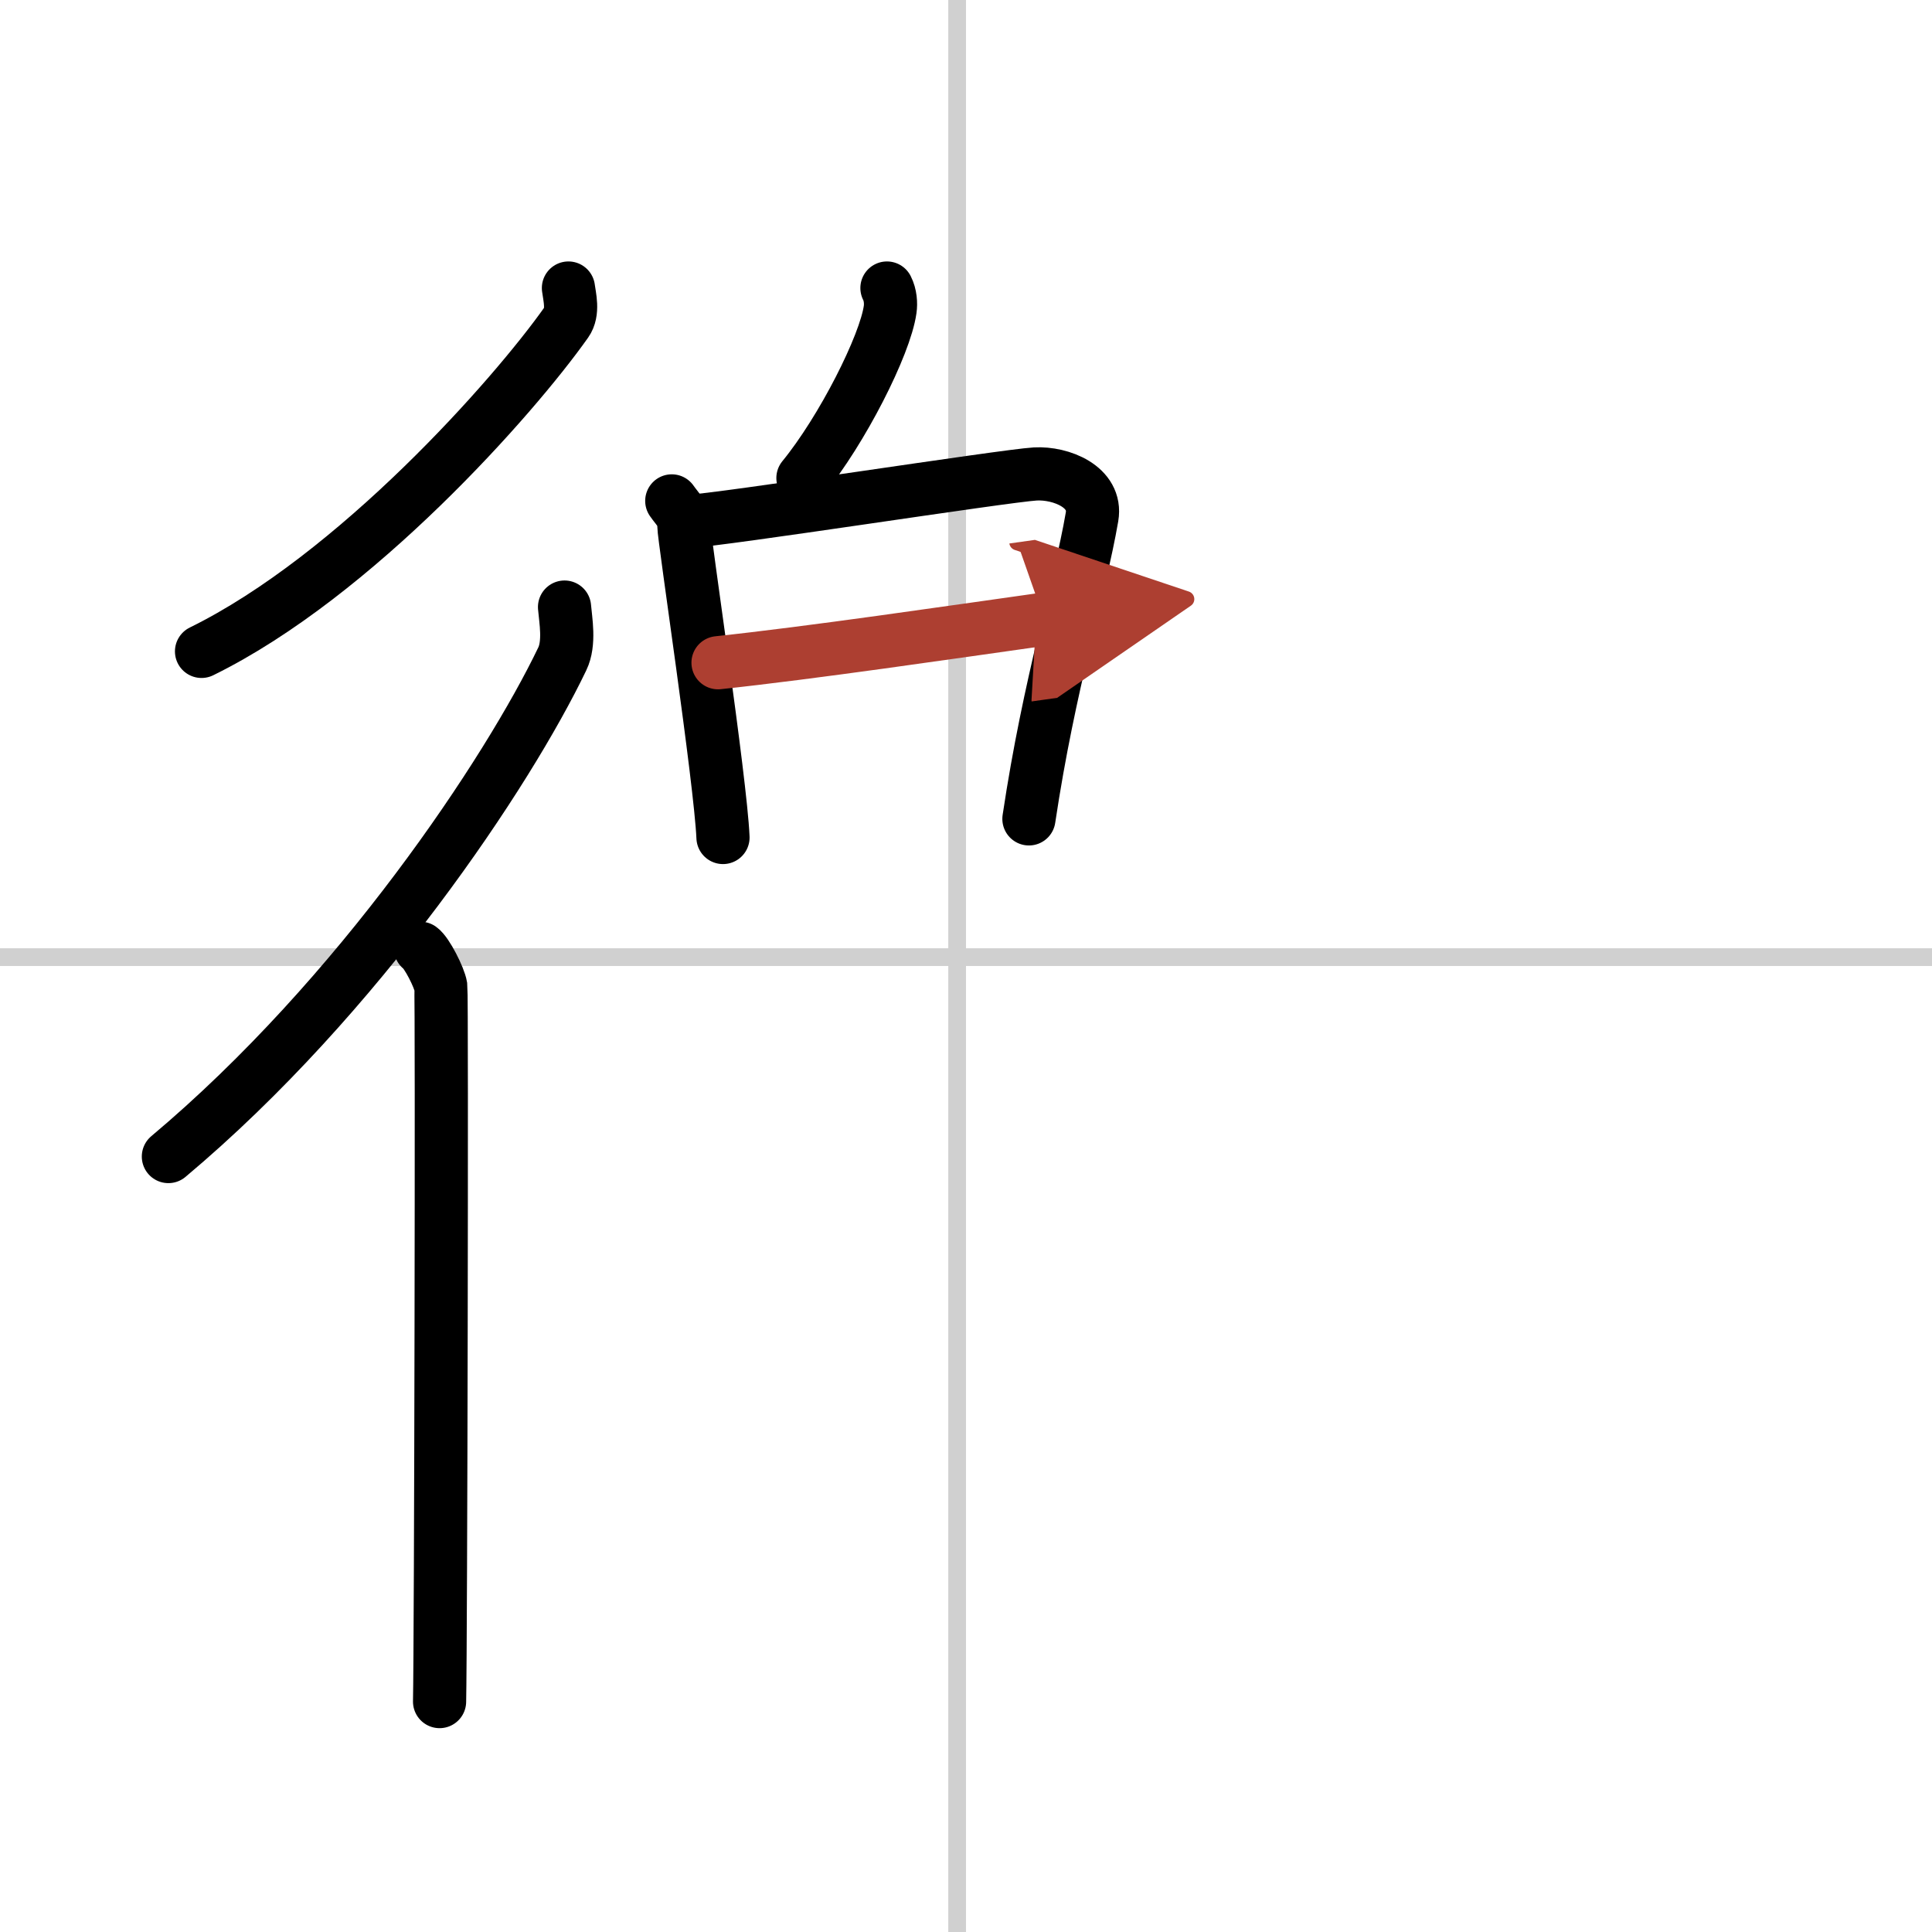 <svg width="400" height="400" viewBox="0 0 109 109" xmlns="http://www.w3.org/2000/svg"><defs><marker id="a" markerWidth="4" orient="auto" refX="1" refY="5" viewBox="0 0 10 10"><polyline points="0 0 10 5 0 10 1 5" fill="#ad3f31" stroke="#ad3f31"/></marker></defs><g fill="none" stroke="#000" stroke-linecap="round" stroke-linejoin="round" stroke-width="3"><rect width="100%" height="100%" fill="#fff" stroke="#fff"/><line x1="54" x2="54" y2="109" stroke="#d0d0d0" stroke-width="1"/><line x2="109" y1="54" y2="54" stroke="#d0d0d0" stroke-width="1"/><path d="m32.07 16.25c0.06 0.48 0.3 1.35-0.12 1.94-2.96 4.19-11.89 14.29-20.58 18.56"/><path d="m31.85 34.25c0.06 0.73 0.31 2.03-0.13 2.93-3.04 6.34-11.45 19.03-22.22 28.07"/><path d="m23.72 53.5c0.36 0.25 1.07 1.65 1.15 2.16 0.07 0.51 0 37.15-0.07 40.34"/><path d="m50.04 16.25c0.2 0.39 0.23 0.87 0.18 1.21-0.28 2.01-2.71 6.81-4.92 9.51"/><path d="m37.9 28.26c0.34 0.49 0.68 0.74 0.68 1.39 0 0.66 2.07 14.37 2.21 17.6"/><path d="m38.78 29.42c1.91-0.08 17.89-2.58 19.63-2.68 1.45-0.08 3.49 0.73 3.2 2.42-0.7 4.07-2.4 9.29-3.56 17.04"/><path d="m40.51 37.39c5.27-0.56 13.14-1.72 18.4-2.46" marker-end="url(#a)" stroke="#ad3f31"/></g></svg>
